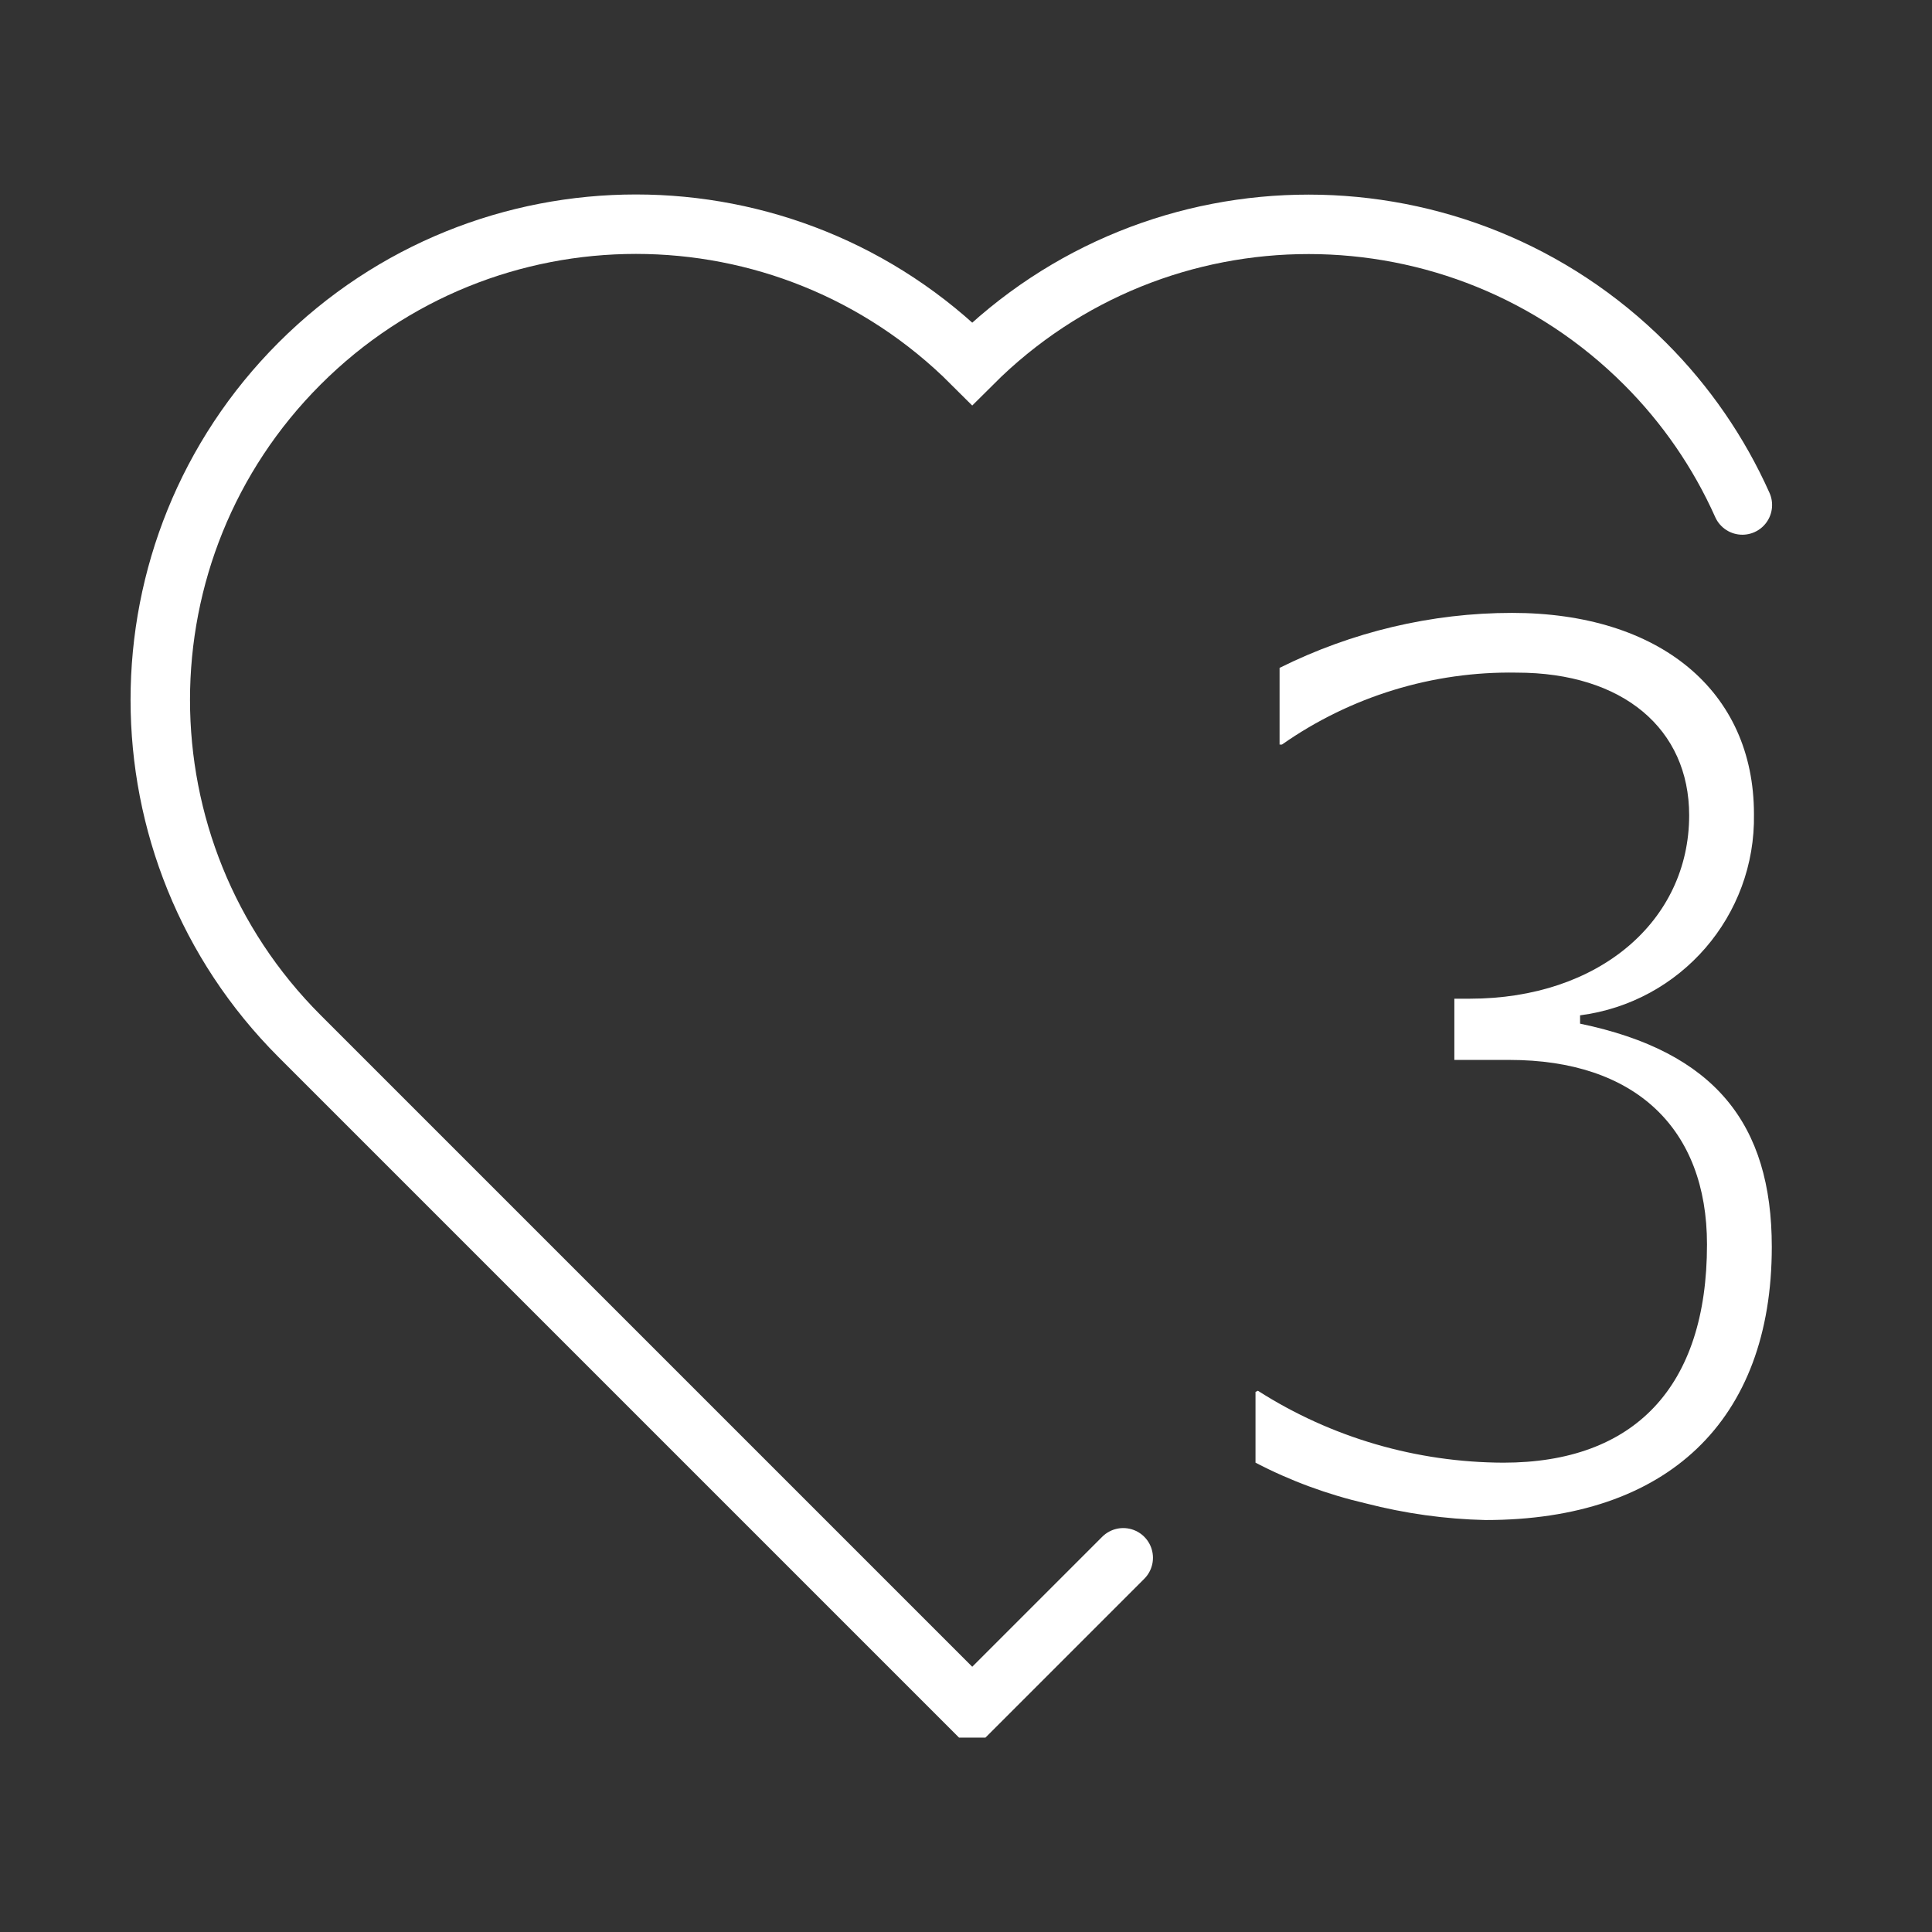 <?xml version="1.0" encoding="utf-8"?>
<!-- Generator: Adobe Illustrator 23.0.0, SVG Export Plug-In . SVG Version: 6.00 Build 0)  -->
<svg version="1.1" id="Livello_1" xmlns="http://www.w3.org/2000/svg" xmlns:xlink="http://www.w3.org/1999/xlink" x="0px" y="0px"
	 viewBox="0 0 65 65" style="enable-background:new 0 0 65 65;" xml:space="preserve">
<rect x="0" y="0" width="65" height="65" fill="#333333" stroke="none"/>
<style type="text/css">
	.st0{fill:none;stroke:#FFFFFF;stroke-width:2;stroke-linecap:round;stroke-miterlimit:10;}
	.st1{fill:#FFFFFF;}
</style>
<g>
	<path id="Path_1_5_" class="st0" d="M37.79,52.41l-5.05,5.05h-0.06l-22.6-22.6c-6.25-6.25-6.25-16.38,0-22.63
		c6.25-6.25,16.38-6.25,22.63,0c6.26-6.25,16.39-6.24,22.64,0.01c1.37,1.37,2.48,2.98,3.27,4.75"/>
	<path id="Path_273" class="st1" d="M59.61,41.95c0,5.85-3.51,9.19-9.63,9.19c-1.36-0.03-2.71-0.22-4.03-0.56
		c-1.29-0.3-2.54-0.76-3.71-1.37v-2.38l0.08-0.04c2.47,1.58,5.34,2.41,8.26,2.42c4.4,0,6.85-2.54,6.85-7.34
		c0-3.91-2.42-6.21-6.65-6.21h-1.85V33.6h0.52c4.35,0,7.38-2.62,7.38-6.17c0-2.9-2.22-4.8-5.8-4.8c-2.82-0.05-5.59,0.8-7.9,2.42
		h-0.08v-2.58c2.43-1.21,5.11-1.85,7.82-1.85c4.96,0,8.14,2.62,8.14,6.77c0.06,3.42-2.46,6.33-5.85,6.77v0.28
		C57.68,35.38,59.61,37.8,59.61,41.95z"/>
</g>
</svg>
